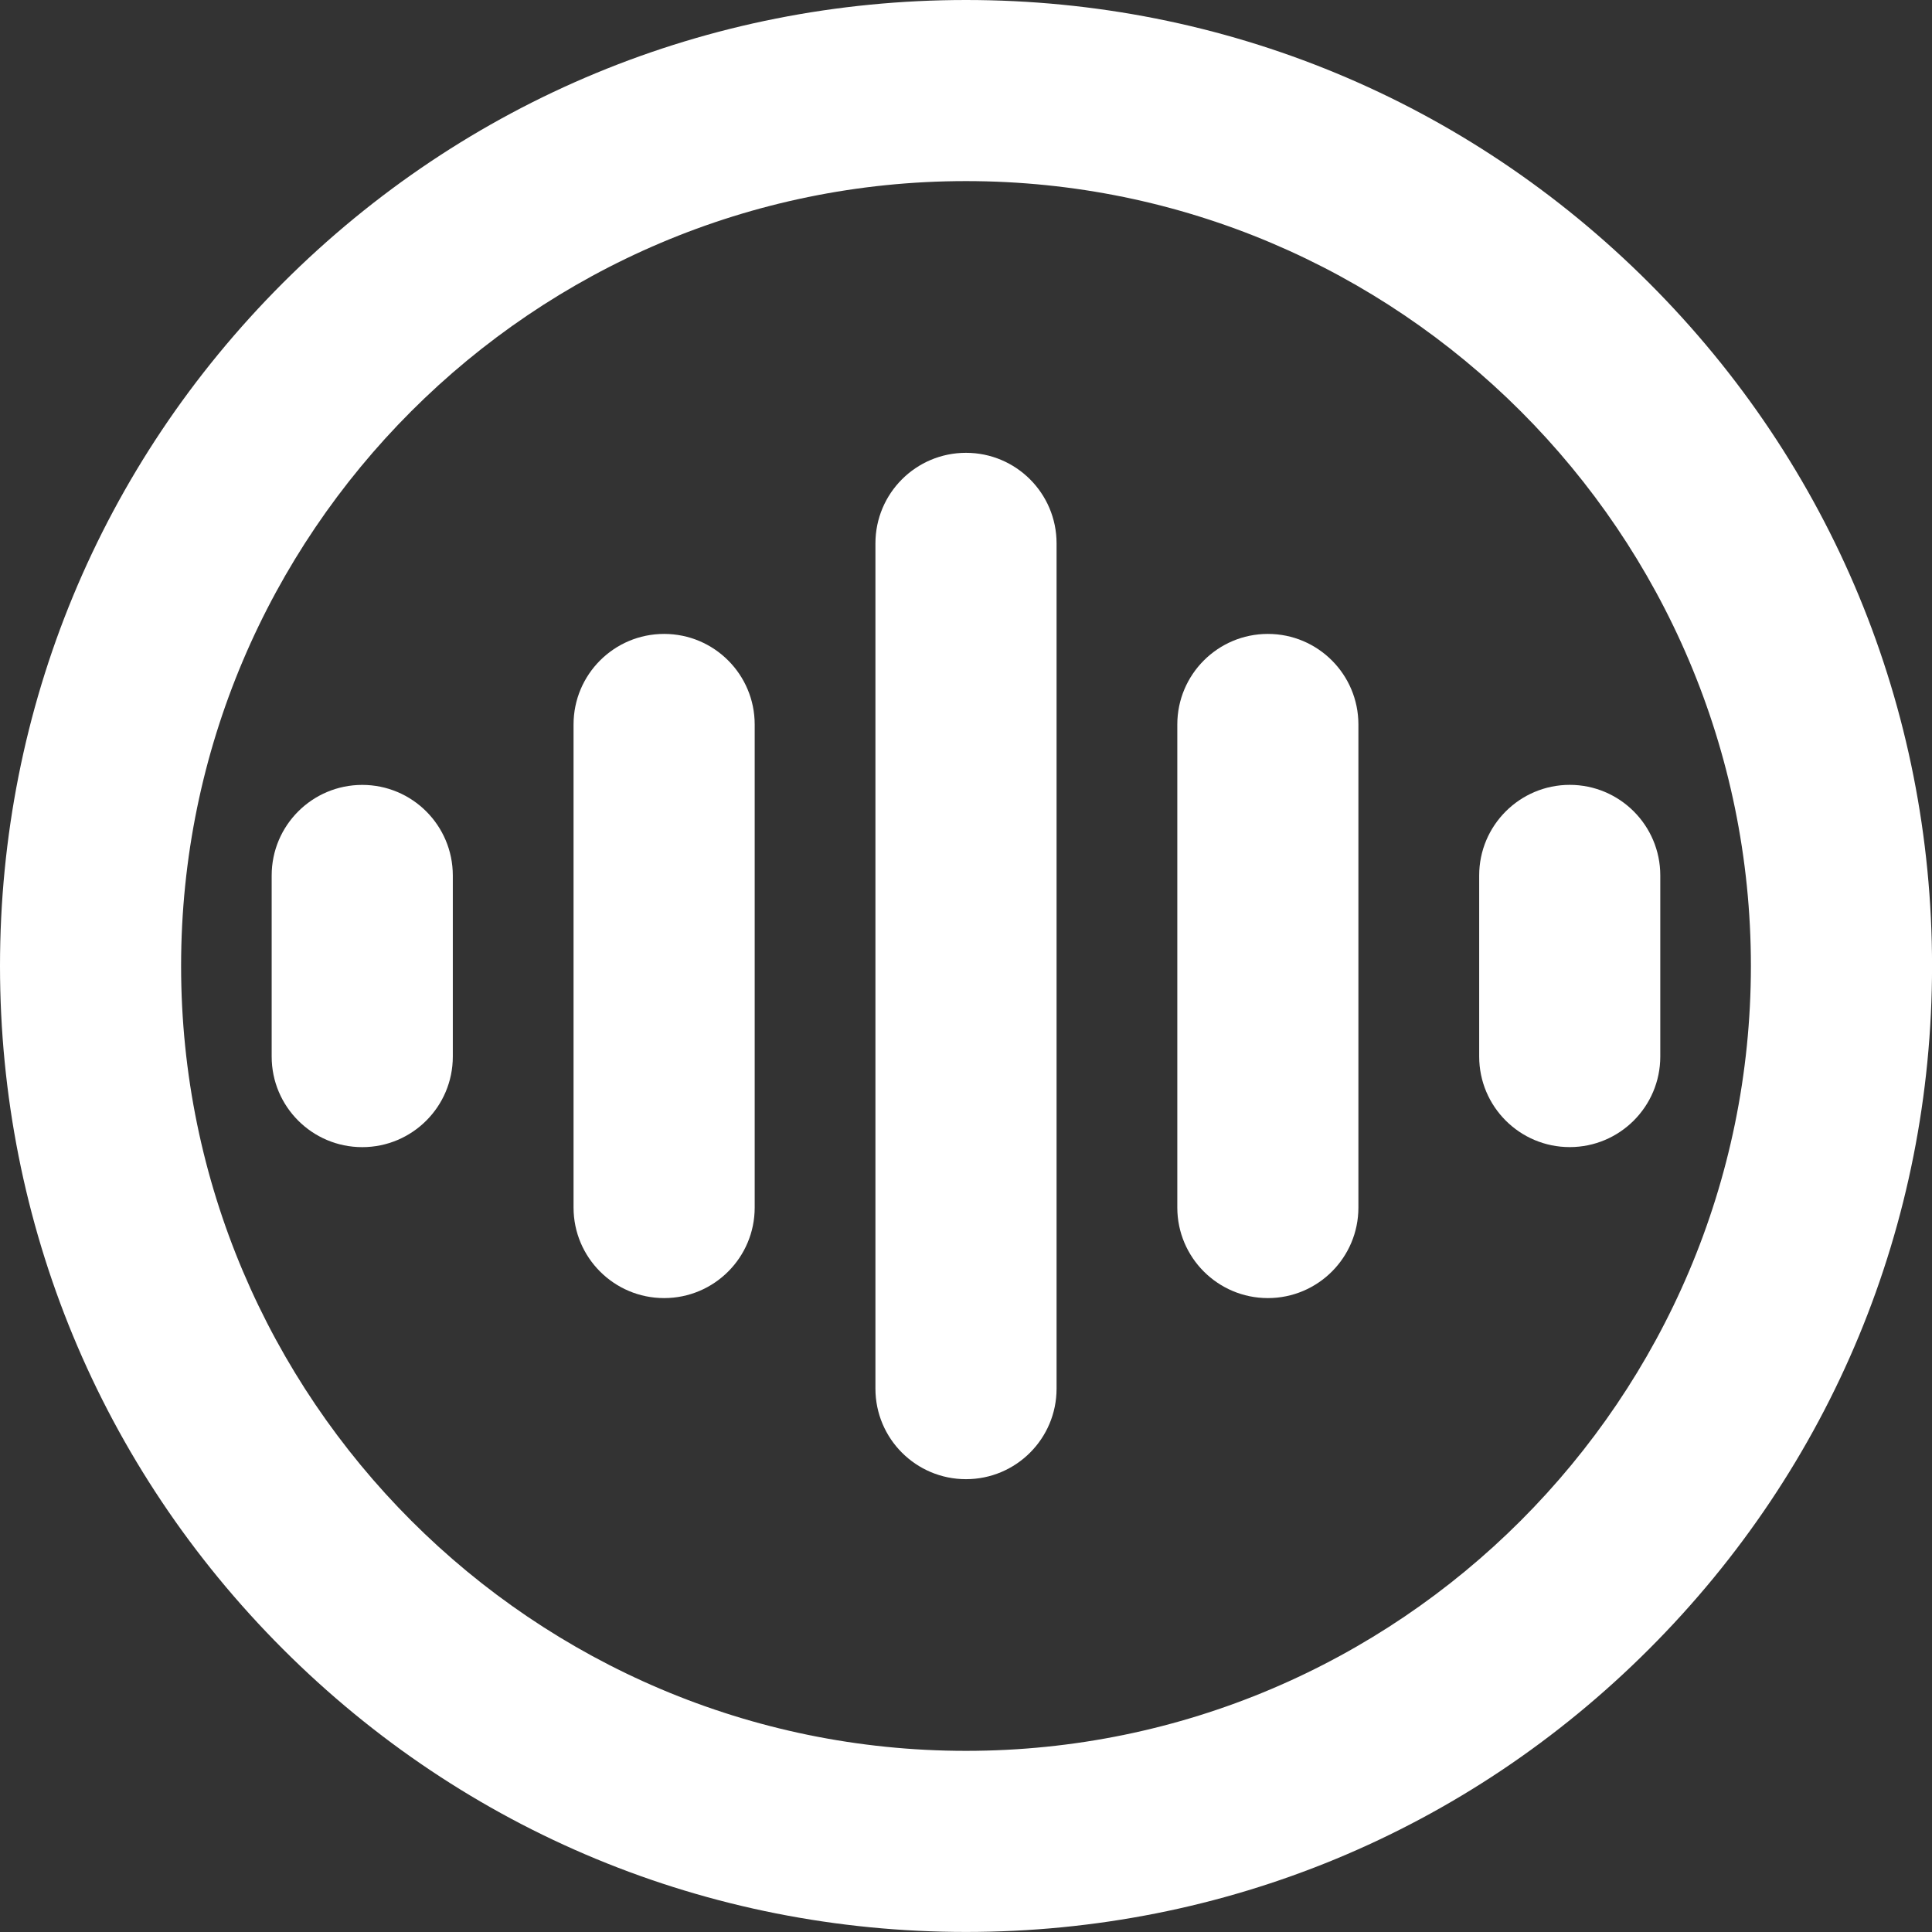 <?xml version="1.0" encoding="utf-8"?>
<!-- Generator: Adobe Illustrator 16.0.0, SVG Export Plug-In . SVG Version: 6.00 Build 0)  -->
<!DOCTYPE svg PUBLIC "-//W3C//DTD SVG 1.1//EN" "http://www.w3.org/Graphics/SVG/1.1/DTD/svg11.dtd">
<svg version="1.1" id="Calque_1" xmlns="http://www.w3.org/2000/svg" xmlns:xlink="http://www.w3.org/1999/xlink" x="0px" y="0px"
	 width="40.806px" height="40.806px" viewBox="0 0 40.806 40.806" enable-background="new 0 0 40.806 40.806" xml:space="preserve">
<rect x="0" y="0" width="40.806" height="40.806" fill="#333333" stroke="none"/>
<path fill="#FFFFFF" d="M20.403,9.564c-1.057,0-1.913,0.856-1.913,1.913v17.852c0,1.057,0.856,1.913,1.913,1.913
	c1.057,0,1.913-0.856,1.913-1.913V11.477C22.316,10.42,21.46,9.564,20.403,9.564z"/>
<path fill="#FFFFFF" d="M14.027,13.389c-1.057,0-1.913,0.857-1.913,1.913v10.203c0,1.055,0.856,1.912,1.913,1.912
	s1.913-0.857,1.913-1.912V15.302C15.94,14.246,15.084,13.389,14.027,13.389z"/>
<path fill="#FFFFFF" d="M31.242,18.49v3.825c0,1.057,0.857,1.913,1.912,1.913c1.056,0,1.913-0.856,1.913-1.913V18.49
	c0-1.057-0.857-1.913-1.913-1.913C32.1,16.578,31.242,17.434,31.242,18.49z"/>
<path fill="#FFFFFF" d="M26.779,13.389c-1.056,0-1.913,0.857-1.913,1.913v10.203c0,1.055,0.857,1.912,1.913,1.912
	c1.057,0,1.912-0.857,1.912-1.912V15.302C28.691,14.246,27.836,13.389,26.779,13.389z"/>
<path fill="#FFFFFF" d="M7.651,16.578c-1.056,0-1.913,0.856-1.913,1.913v3.825c0,1.057,0.857,1.913,1.913,1.913
	c1.056,0,1.913-0.856,1.913-1.913V18.49C9.563,17.434,8.707,16.578,7.651,16.578z"/>
<path fill="#FFFFFF" d="M20.403,0C14.953,0,9.83,2.123,5.975,5.976C2.122,9.829,0,14.953,0,20.402s2.122,10.574,5.975,14.428
	c3.854,3.854,8.978,5.975,14.428,5.975c5.45,0,10.574-2.121,14.427-5.975c3.854-3.854,5.977-8.979,5.977-14.428
	S38.684,9.829,34.83,5.976C30.977,2.123,25.853,0,20.403,0L20.403,0z M20.403,36.98c-9.141,0-16.578-7.437-16.578-16.578
	c0-9.14,7.437-16.577,16.578-16.577c9.14,0,16.578,7.437,16.578,16.577C36.98,29.543,29.543,36.98,20.403,36.98z"/>
</svg>
